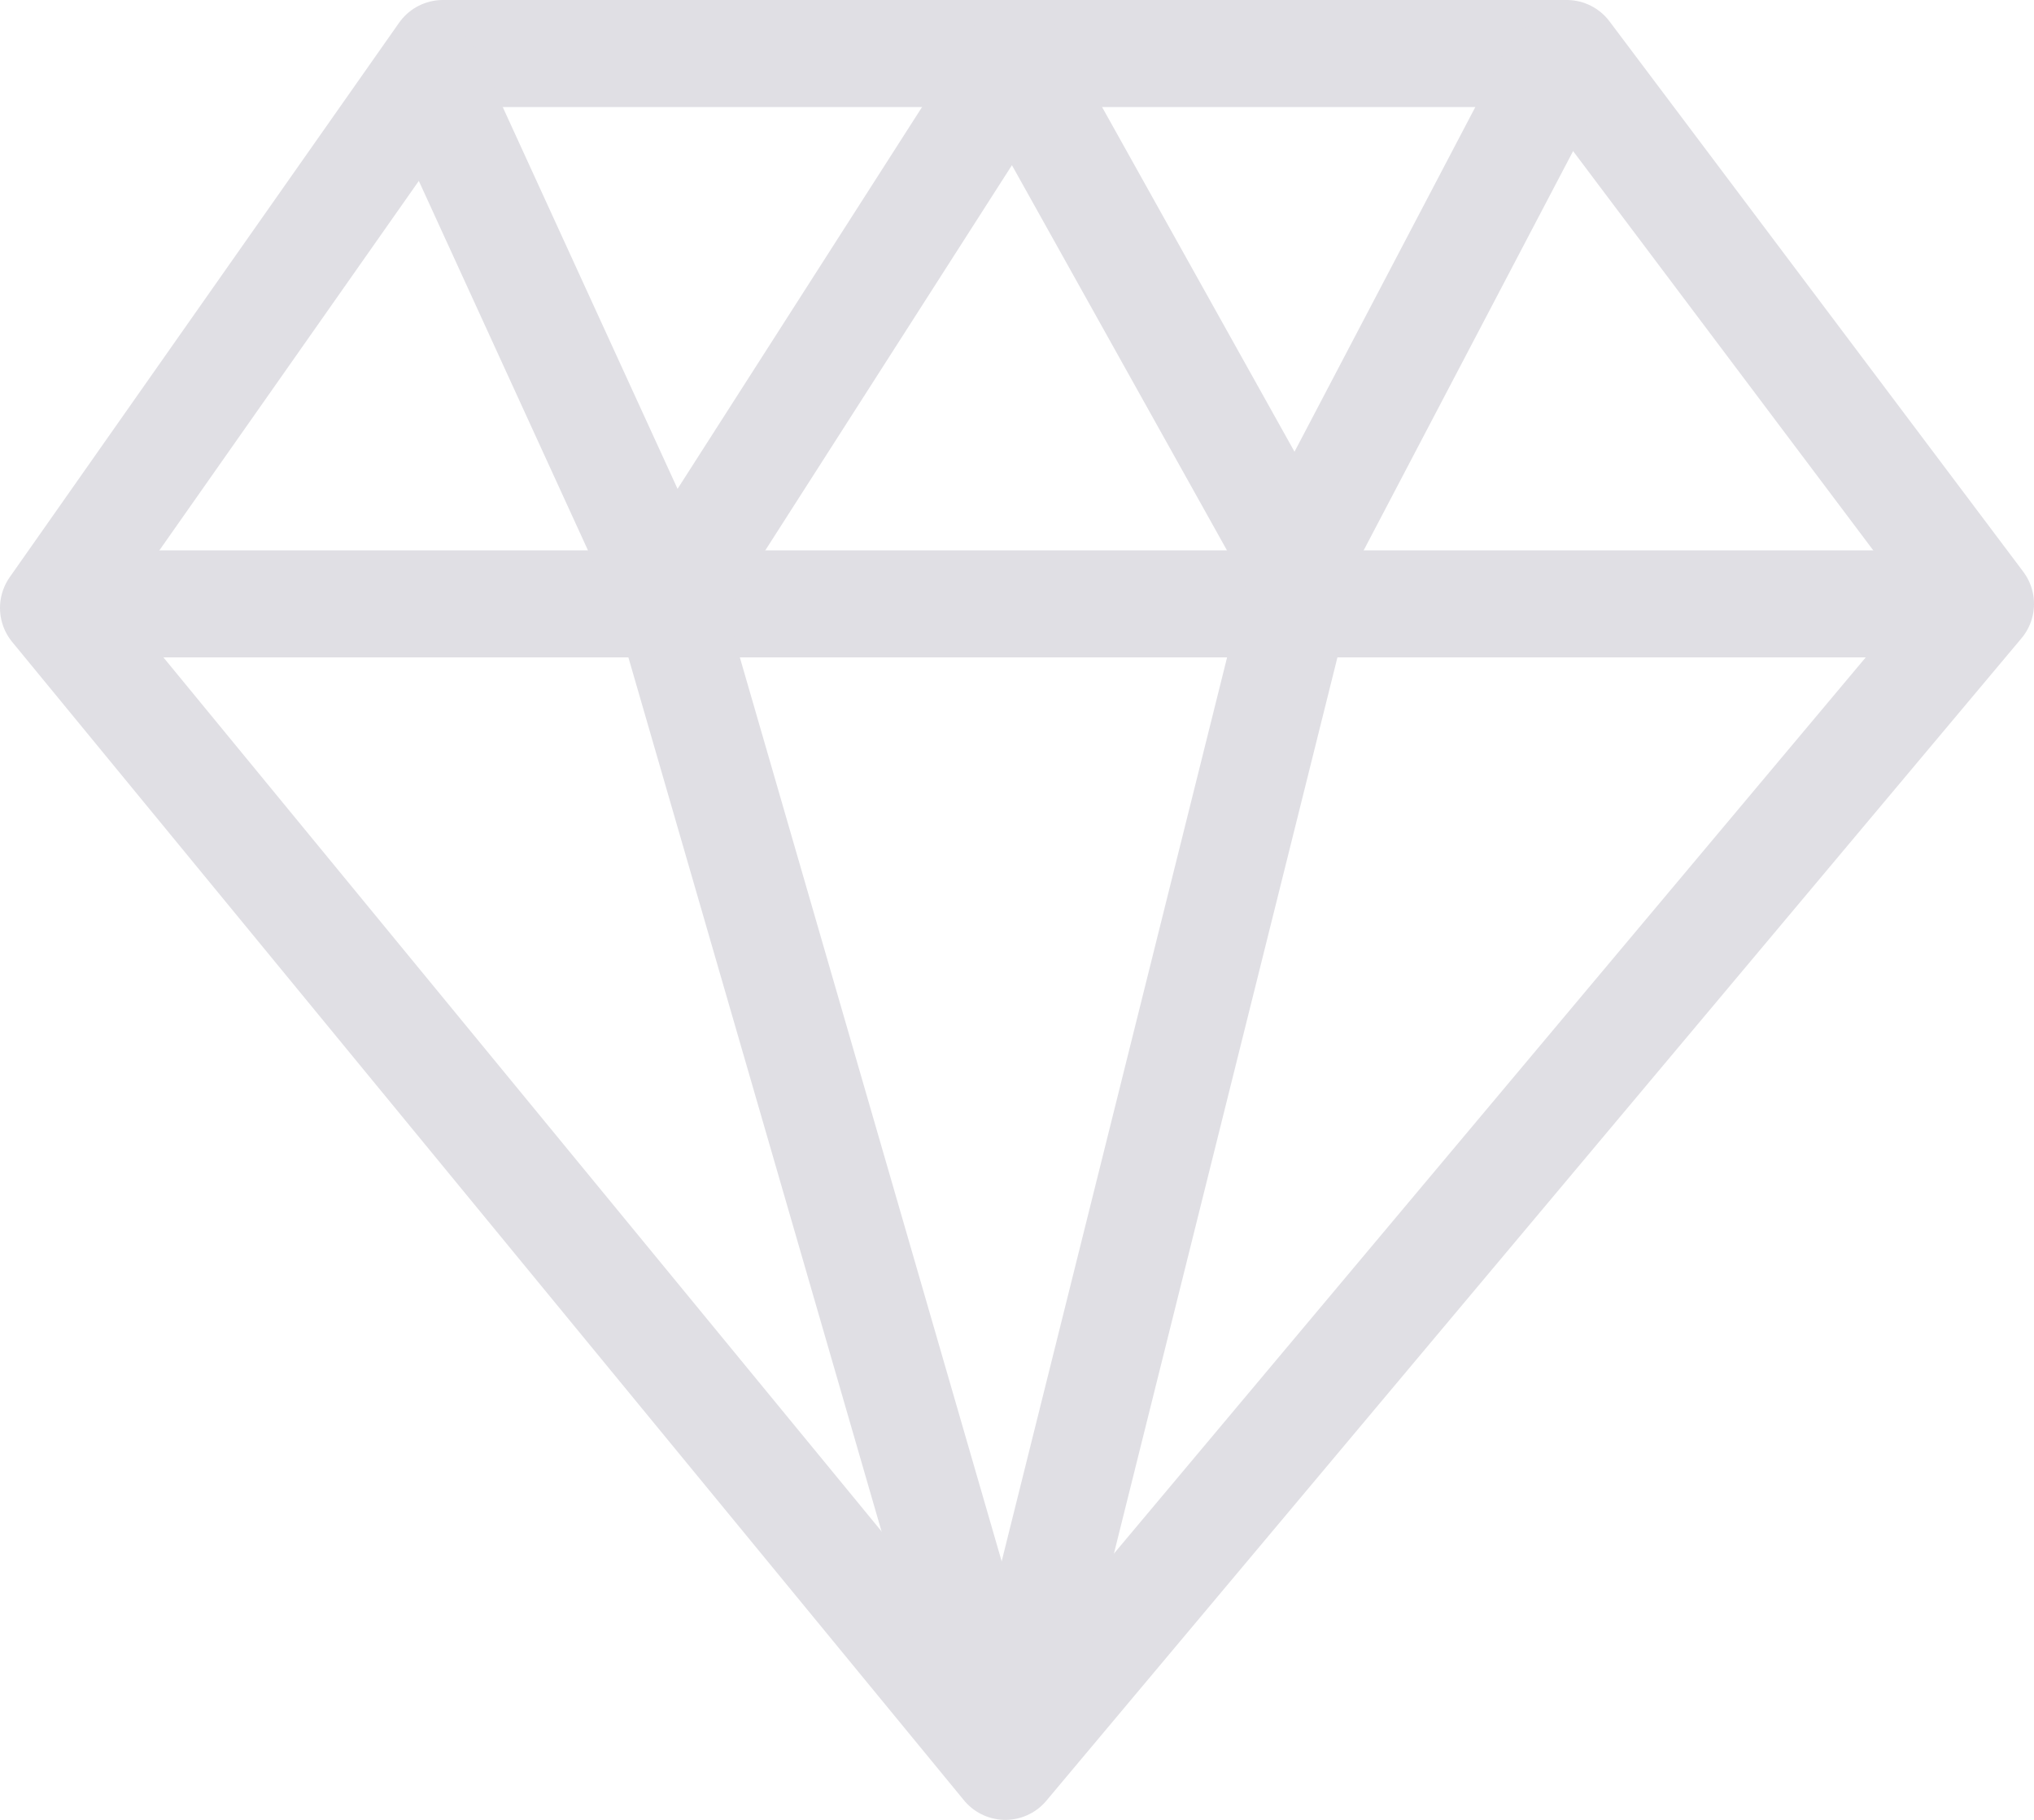 <svg id="Layer_1" xmlns="http://www.w3.org/2000/svg" viewBox="0 0 19 17">
    <style>
        .st0{fill:#e0dfe4}.st1{fill:none;stroke:#e0dfe4;stroke-miterlimit:10}.st2,.st3,.st4{fill:none;stroke-linecap:round}.st2{stroke:#e0dfe4;stroke-miterlimit:10}.st3,.st4{stroke-linejoin:round}.st3{stroke-width:0;stroke:#fff}.st4{stroke:#e0dfe4;stroke-miterlimit:10}
    </style>
    <path class="st4" d="M4.137.5L.5 5.679 9.391 16.5 18.5 5.641 14.635.5z"/>
    <path class="st4" d="M.536 5.641h17.886"/>
    <path class="st4" d="M9.236 15.965L6.343 5.977"/>
    <path class="st4" d="M12.093 5.679L9.591 15.712"/>
    <path class="st4" d="M4.014.711l2.242 4.897L9.482.57l2.624 4.7L14.512.683"/>
</svg>
